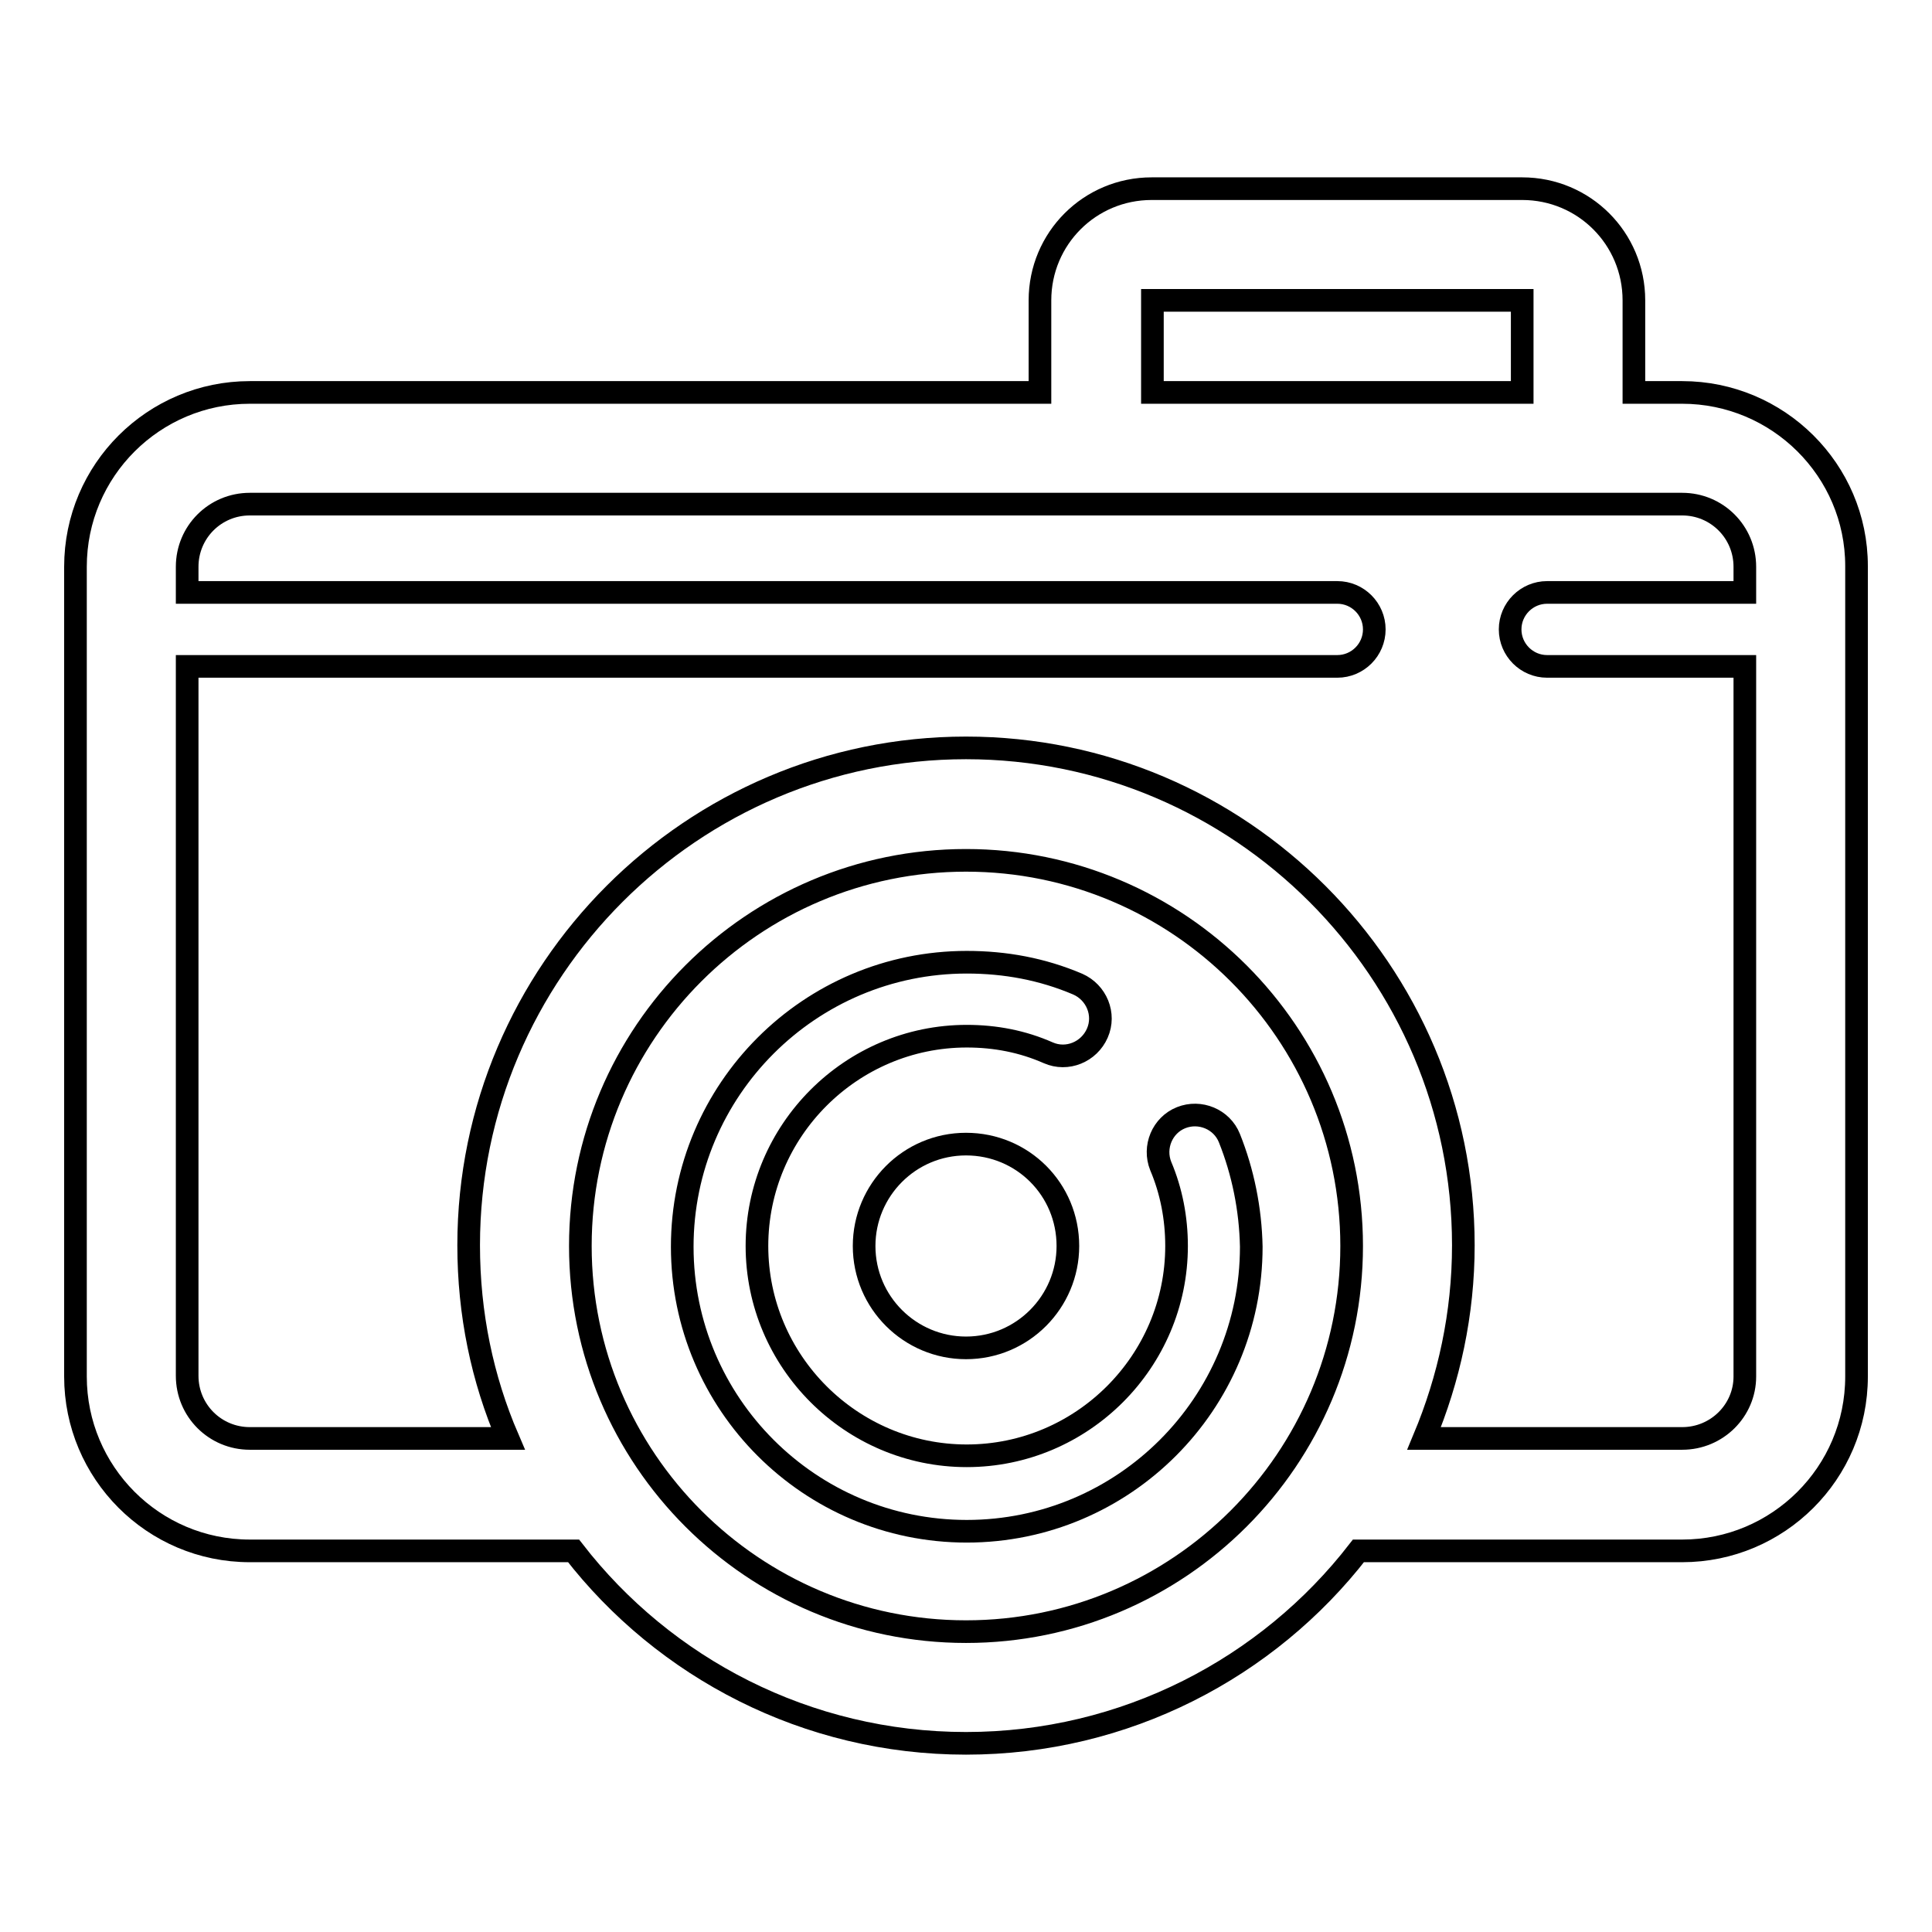 <?xml version="1.0" encoding="utf-8"?>
<!-- Svg Vector Icons : http://www.onlinewebfonts.com/icon -->
<!DOCTYPE svg PUBLIC "-//W3C//DTD SVG 1.1//EN" "http://www.w3.org/Graphics/SVG/1.1/DTD/svg11.dtd">
<svg version="1.1" xmlns="http://www.w3.org/2000/svg" xmlns:xlink="http://www.w3.org/1999/xlink" x="0px" y="0px" viewBox="0 0 256 256" enable-background="new 0 0 256 256" xml:space="preserve">
<g> <path stroke-width="3" fill-opacity="0" stroke="#000000"  d="M222.9,52h-6.4V39.8c0-8.2-6.6-14.8-14.8-14.8h-49.1c-8.2,0-14.8,6.6-14.8,14.8V52H33.1 C20.4,52,10,62.3,10,75.1v107.3c0,12.7,10.3,23.1,23.1,23.1H76C88,221,106.9,231,128,231c21.1,0,40-10,52-25.5h42.9 c12.7,0,23.1-10.3,23.1-23.1V75C246,62.3,235.6,52,222.9,52L222.9,52z M152.7,39.8h49V52h-49V39.8L152.7,39.8z M128,216.2 c-28.2,0-51.1-22.9-51.1-51.1c0-28.2,22.9-51.1,51.1-51.1c28.2,0,51.1,22.9,51.1,51.1C179.1,193.3,156.2,216.2,128,216.2z  M222.9,190.6h-34.2c3.3-7.9,5.2-16.5,5.2-25.6c0-36.3-29.6-65.9-65.9-65.9s-65.9,29.6-65.9,65.9c0,9.1,1.8,17.7,5.2,25.6H33.1 c-4.6,0-8.3-3.7-8.3-8.3V88.3h152.4c2.7,0,4.9-2.2,4.9-4.9c0-2.7-2.2-4.9-4.9-4.9H24.8v-3.4c0-4.6,3.7-8.3,8.3-8.3h189.8 c4.6,0,8.3,3.7,8.3,8.3v3.4h-26.2c-2.7,0-4.9,2.2-4.9,4.9c0,2.7,2.2,4.9,4.9,4.9h26.2v94.1C231.2,186.9,227.5,190.6,222.9,190.6 L222.9,190.6z"/> <path stroke-width="3" fill-opacity="0" stroke="#000000"  d="M162.9,150.8c-1-2.5-3.9-3.7-6.4-2.7c-2.5,1-3.7,3.9-2.7,6.4c1.4,3.3,2.1,6.9,2.1,10.6 c0,15.3-12.5,27.8-27.8,27.8c-15.3,0-27.8-12.5-27.8-27.8c0-15.3,12.5-27.8,27.8-27.8c3.8,0,7.4,0.7,10.8,2.2 c2.5,1.1,5.4-0.1,6.5-2.6c1.1-2.5-0.1-5.4-2.6-6.5c-4.7-2-9.6-2.9-14.7-2.9c-20.8,0-37.7,16.9-37.7,37.7 c0,20.8,16.9,37.7,37.7,37.7c20.8,0,37.7-16.9,37.7-37.7C165.7,160.2,164.7,155.3,162.9,150.8L162.9,150.8z"/> <path stroke-width="3" fill-opacity="0" stroke="#000000"  d="M128,151.6c-7.5,0-13.5,6.1-13.5,13.5c0,7.5,6.1,13.5,13.5,13.5c7.5,0,13.5-6.1,13.5-13.5 C141.5,157.6,135.5,151.6,128,151.6z"/></g>
</svg>